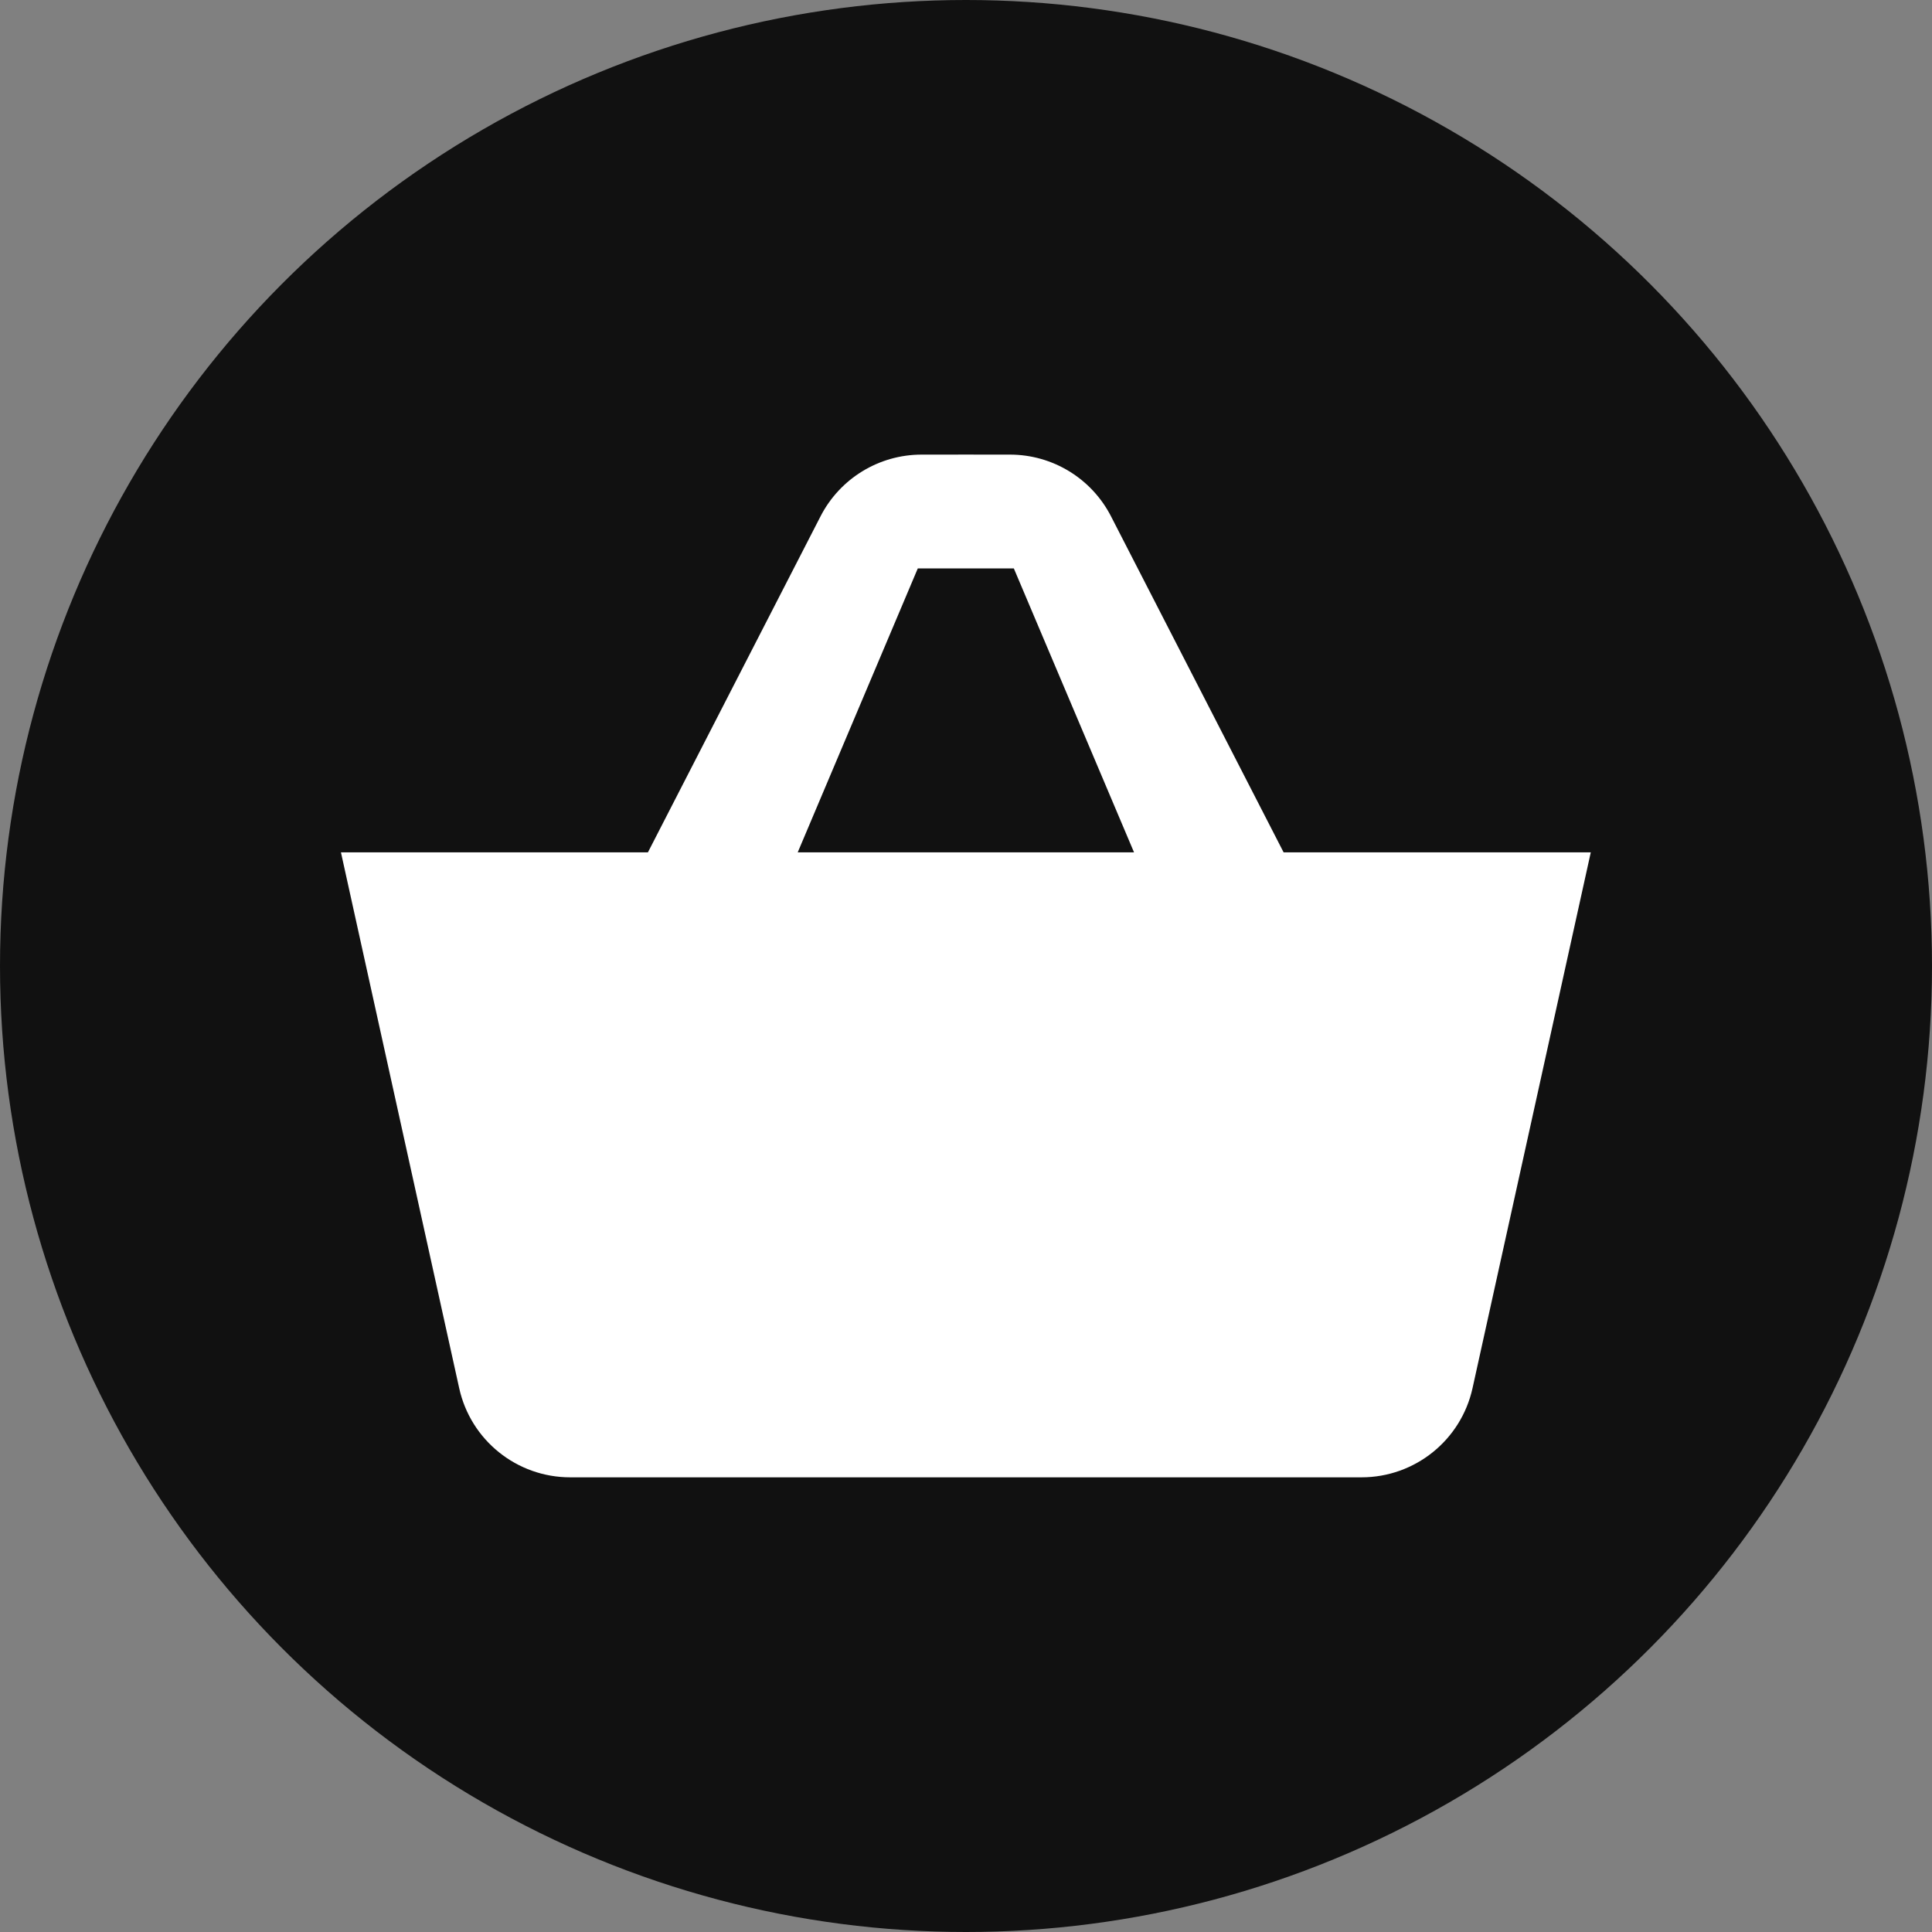 <svg width="62" height="62" viewBox="0 0 62 62" fill="none" xmlns="http://www.w3.org/2000/svg">
<rect x="0" y="0" width="62" height="62" fill="#808080" stroke="none"/>
<circle cx="31" cy="31" r="31" fill="#111111"/>
<path fill-rule="evenodd" clip-rule="evenodd" d="M30.997 14.588L29.574 14.589C28.208 14.589 26.956 15.354 26.332 16.569L20.793 27.352H10.941L14.736 44.548C15.104 46.219 16.586 47.409 18.297 47.409H27.915C27.917 47.409 27.919 47.409 27.922 47.409H43.693C45.404 47.409 46.886 46.219 47.255 44.548L51.05 27.352H41.192L35.654 16.57C35.03 15.354 33.778 14.589 32.411 14.589L30.997 14.588L30.997 14.588ZM35.916 27.352L36.392 27.352L32.535 18.241H29.453L25.6 27.352L35.916 27.352Z" fill="white"/>
</svg>
